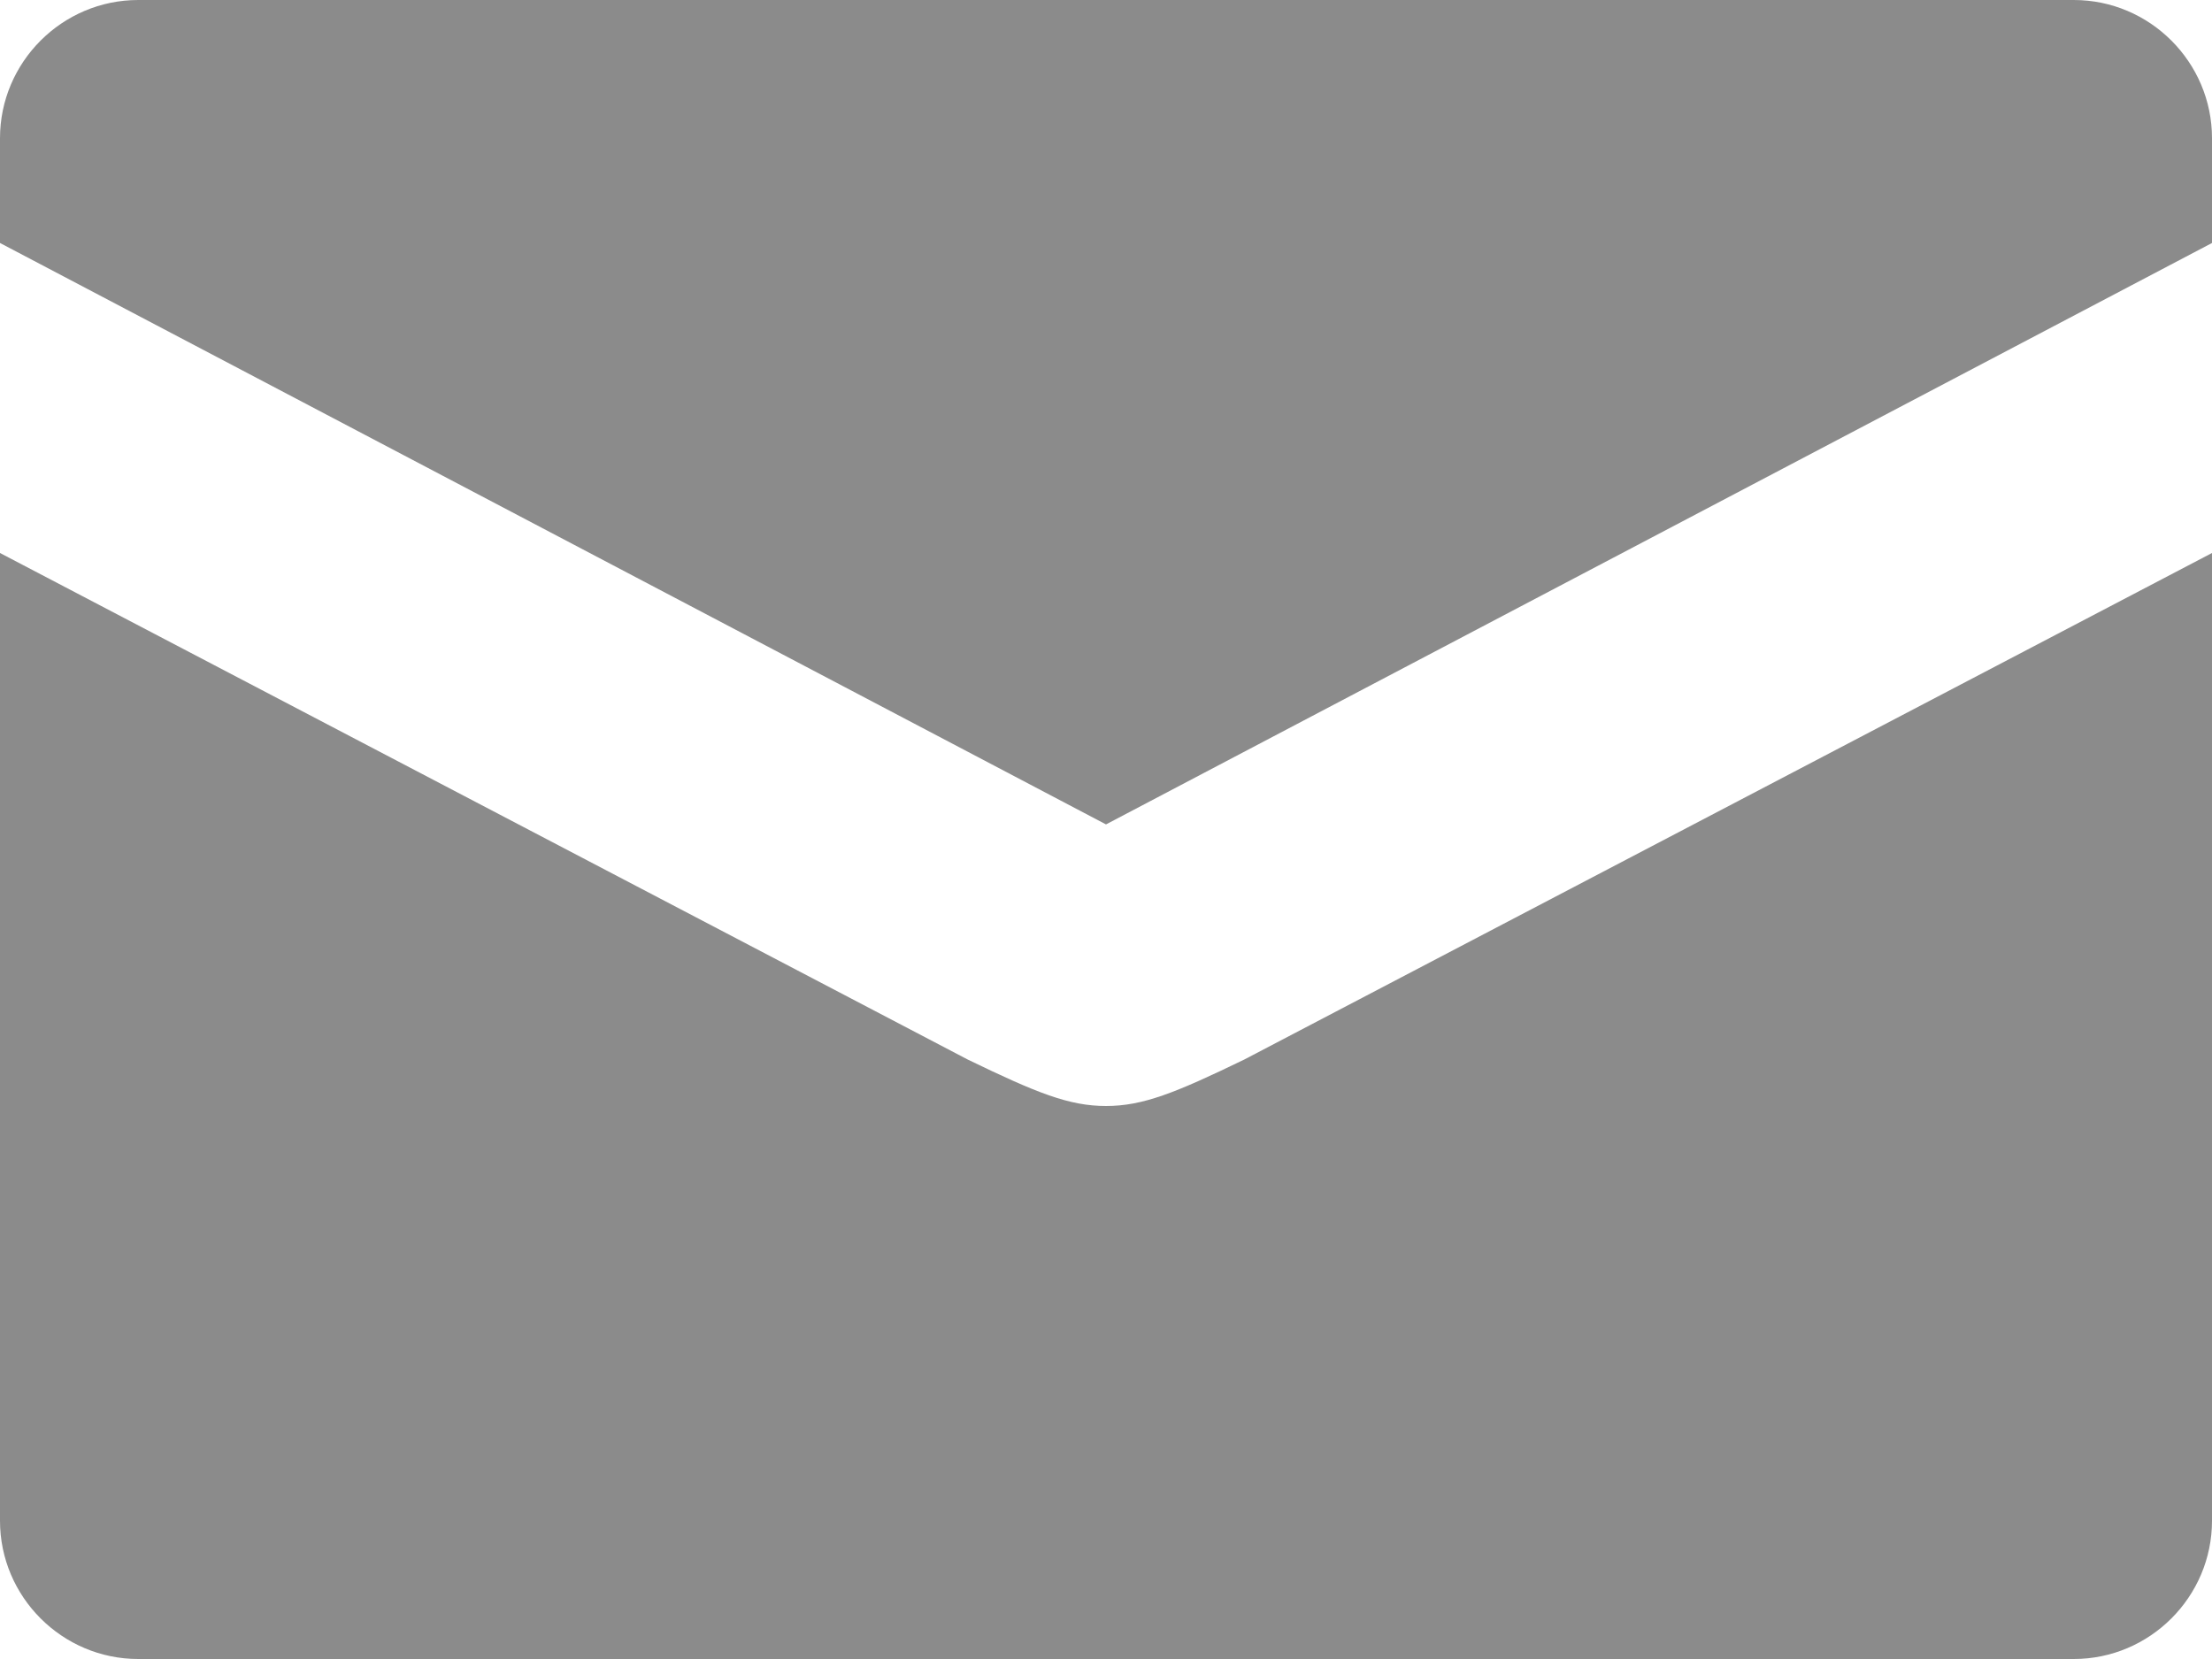 <svg width="20" height="15" viewBox="0 0 20 15" fill="none" xmlns="http://www.w3.org/2000/svg">
<path d="M10 10C9.668 10 9.375 9.883 8.75 9.58L0 5V13.75C0 14.438 0.562 15 1.25 15H18.75C19.438 15 20 14.438 20 13.75V5L11.25 9.58C10.625 9.883 10.332 10 10 10ZM18.75 0H1.25C0.562 0 0 0.562 0 1.25V2.197L10 7.454L20 2.197V1.25C20 0.562 19.438 0 18.75 0Z" fill="#8B8B8B"/>
</svg>
